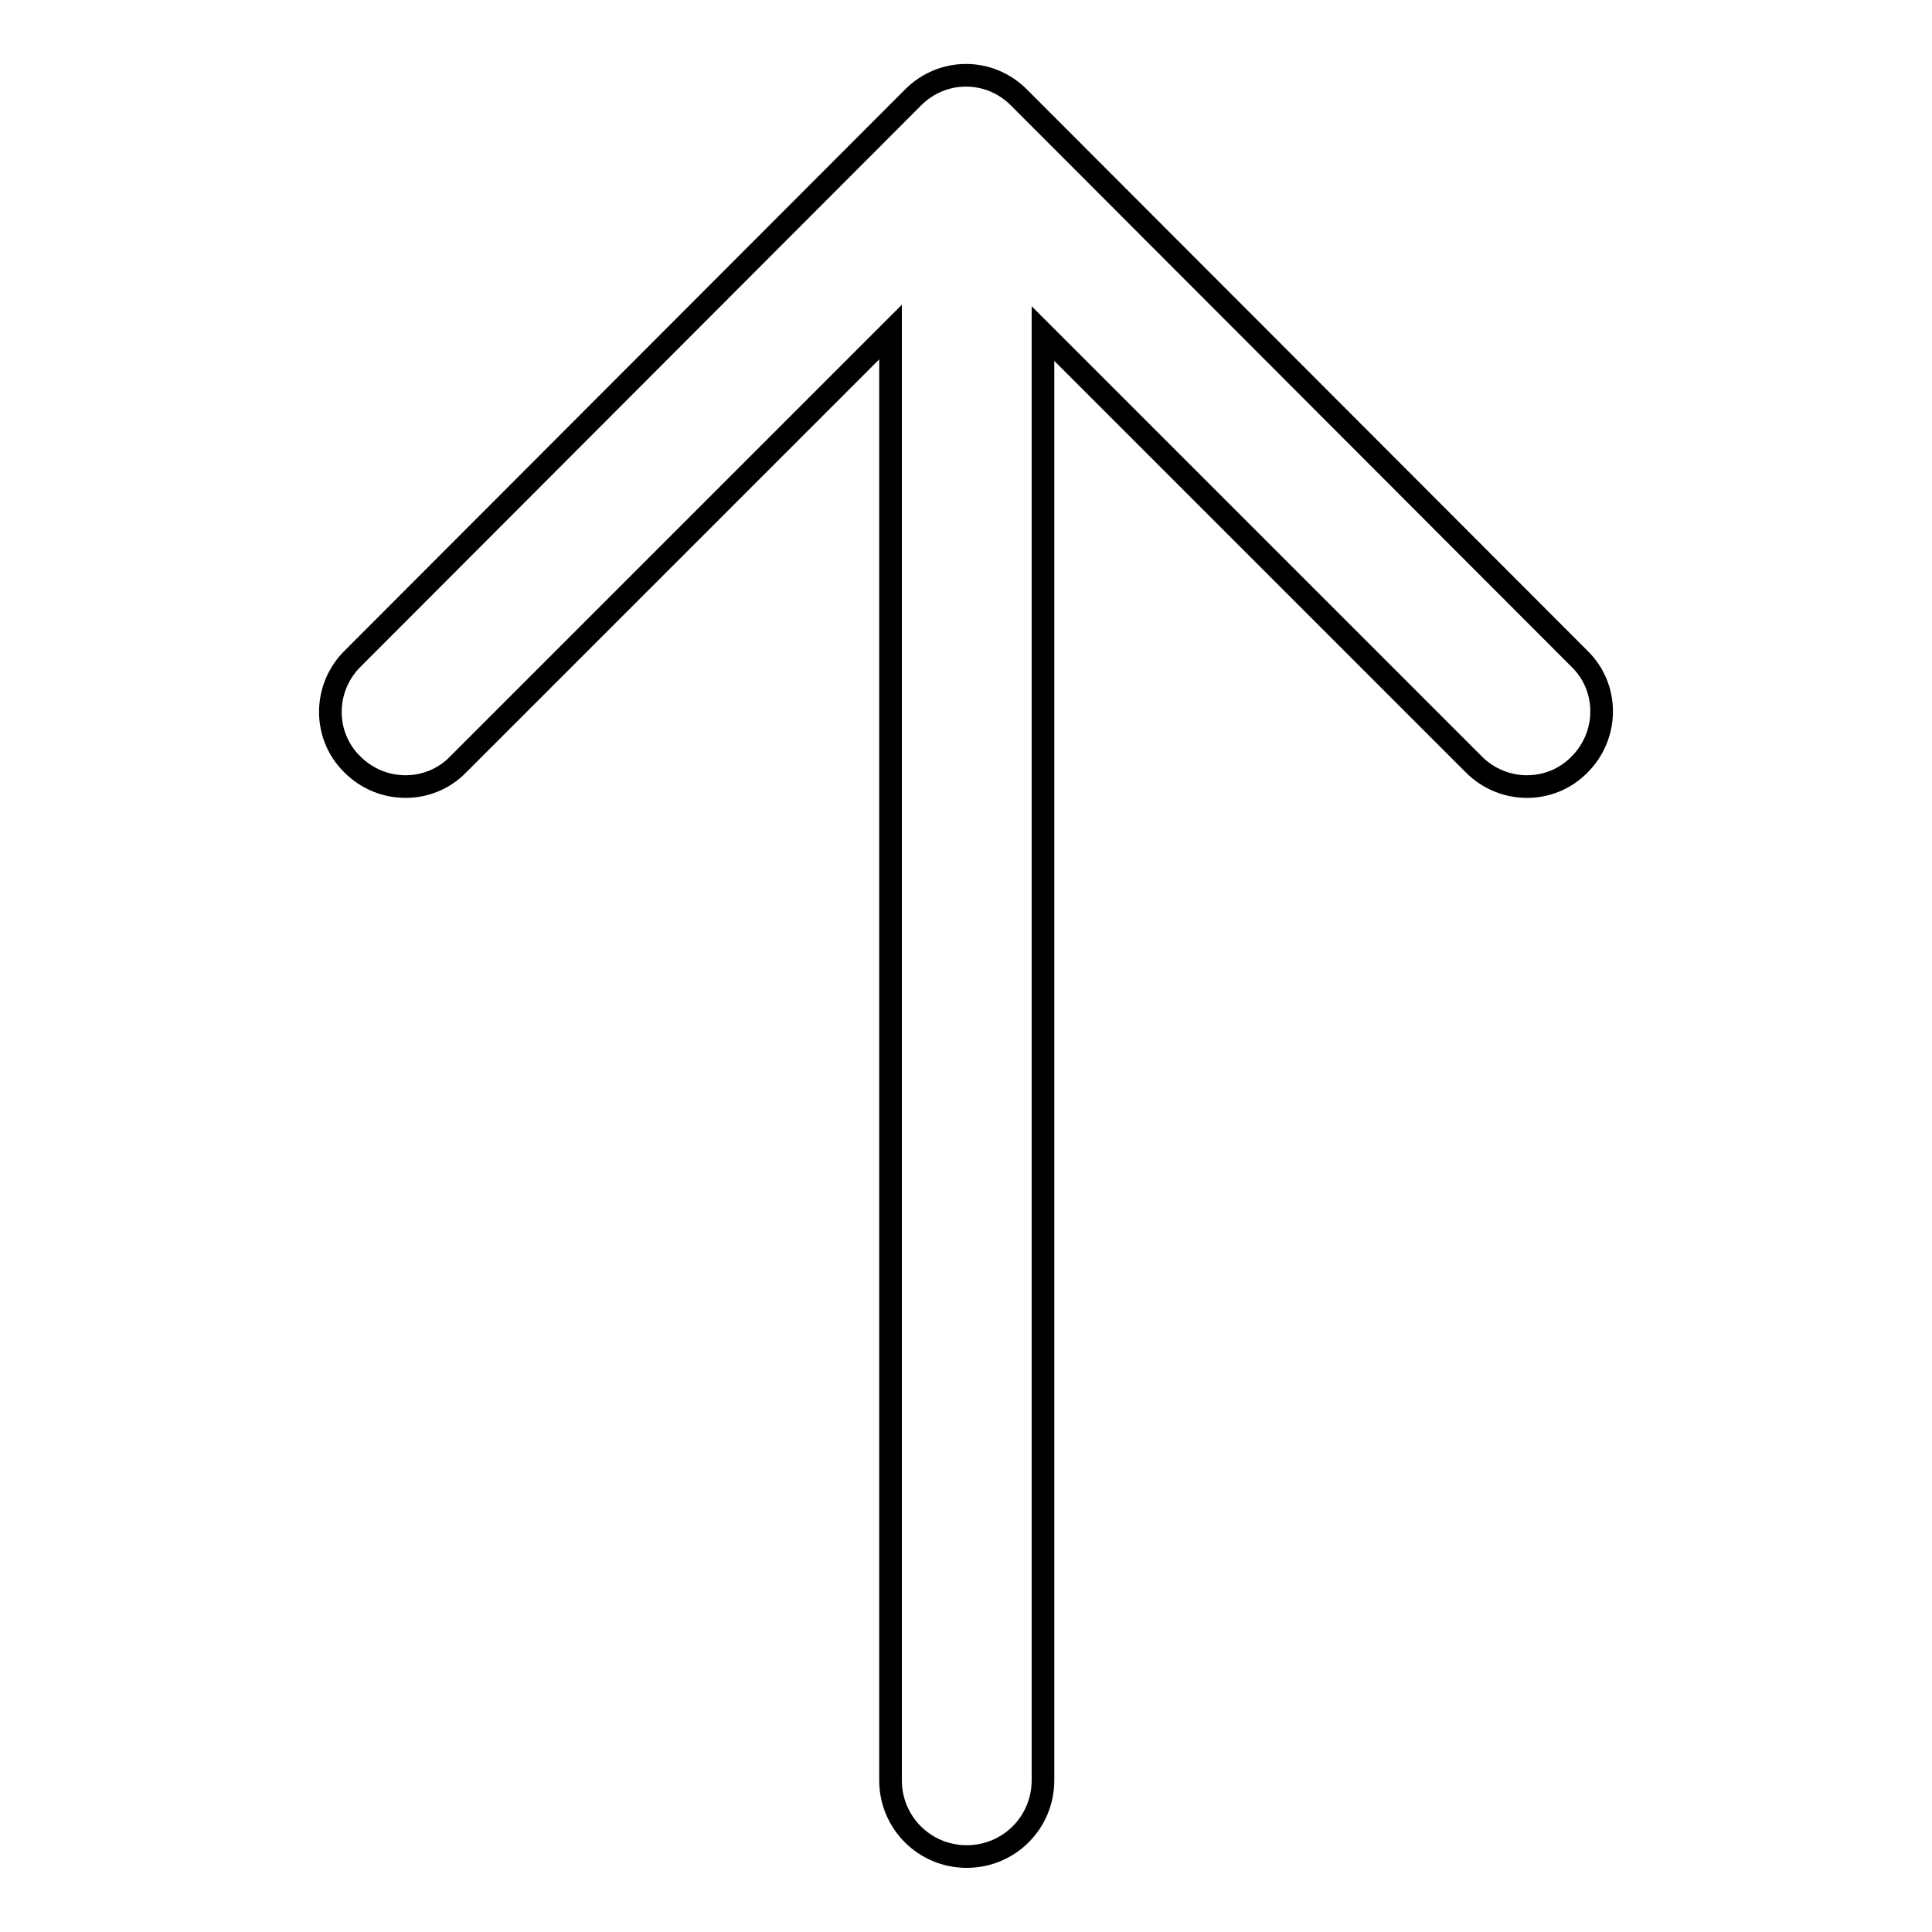 <?xml version="1.0" encoding="utf-8"?>
<!-- Svg Vector Icons : http://www.onlinewebfonts.com/icon -->
<!DOCTYPE svg PUBLIC "-//W3C//DTD SVG 1.1//EN" "http://www.w3.org/Graphics/SVG/1.1/DTD/svg11.dtd">
<svg version="1.1" xmlns="http://www.w3.org/2000/svg" xmlns:xlink="http://www.w3.org/1999/xlink" x="0px" y="0px" viewBox="0 0 256 256" enable-background="new 0 0 256 256" xml:space="preserve">
<g><g><path stroke-width="3" fill-opacity="0" stroke="#000000"  d="M209.3,87.3L135,12.9c-3.9-3.9-10.1-3.9-14,0L46.7,87.3c-3.9,3.9-3.9,10.2,0,14c3.9,3.9,10.2,3.9,14,0L118,44v191.9c0,5.6,4.5,10.1,10.1,10.1s10.1-4.5,10.1-10.1V44.2l57.1,57.1c3.9,3.9,10.2,3.9,14,0C213.2,97.4,213.2,91.1,209.3,87.3z"/></g></g>
</svg>